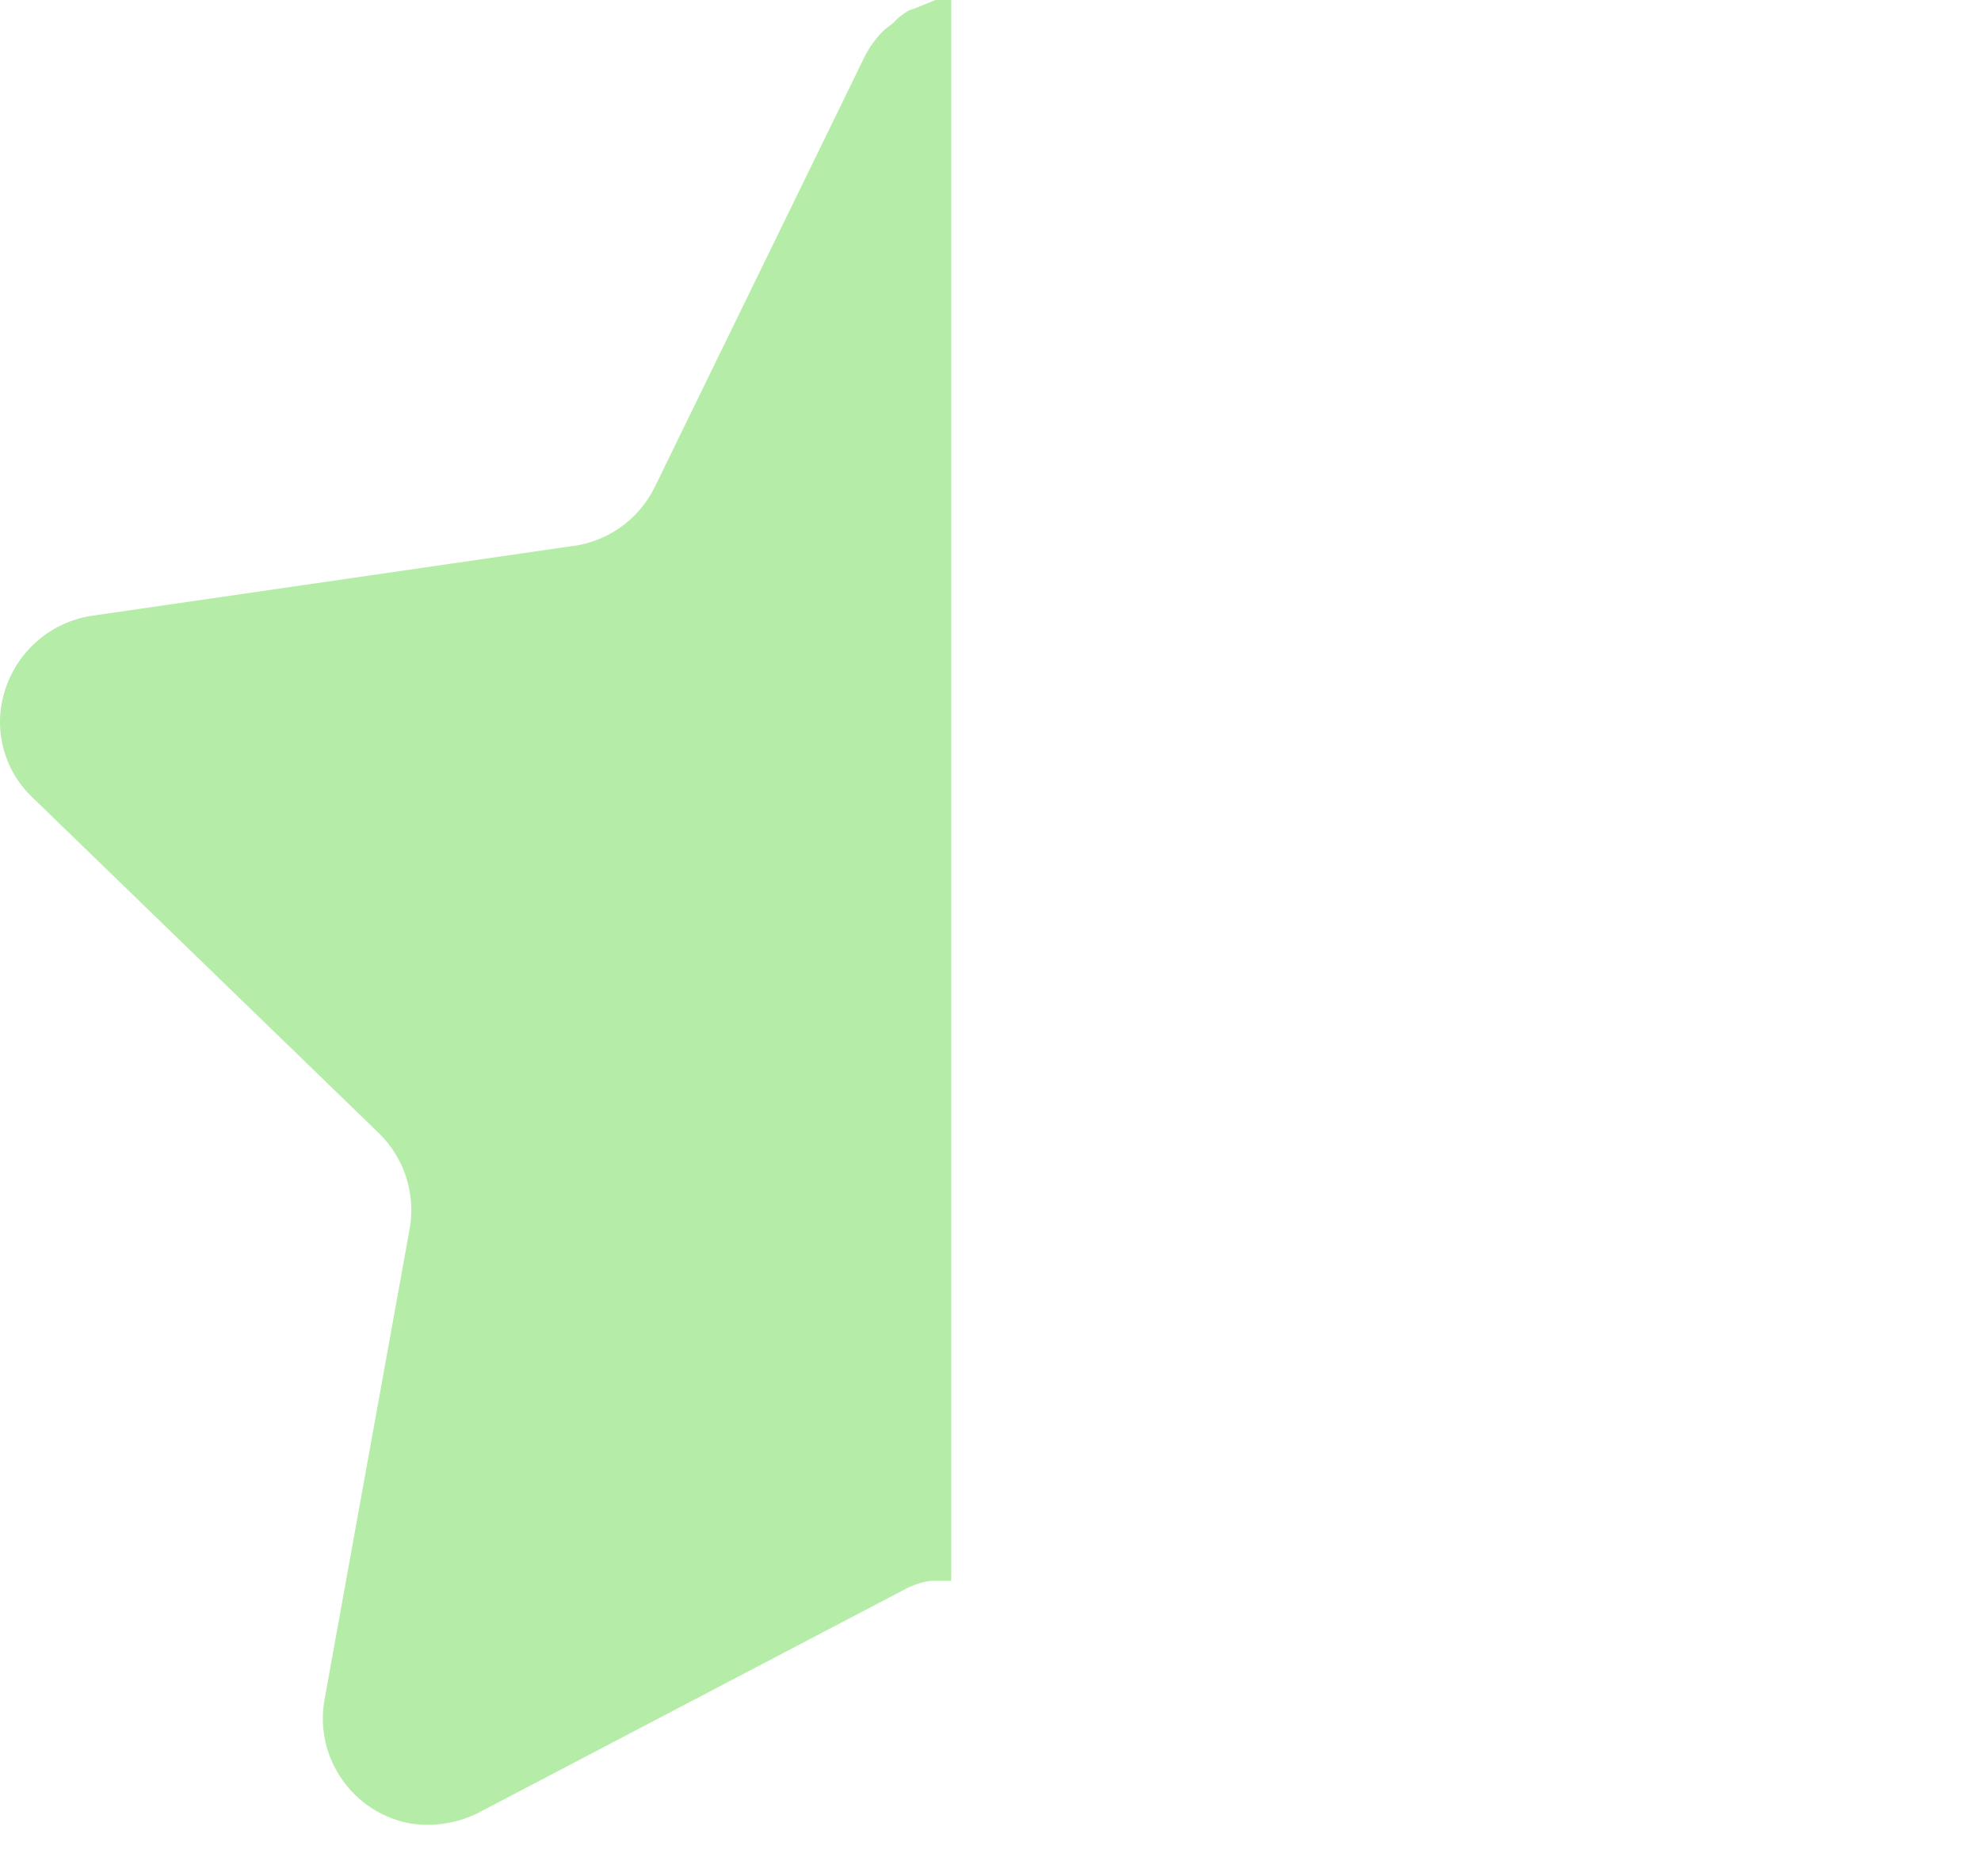 <?xml version="1.0" encoding="UTF-8"?> <svg xmlns="http://www.w3.org/2000/svg" width="19" height="18" viewBox="0 0 19 18" fill="none"><path fill-rule="evenodd" clip-rule="evenodd" d="M9.124 0V15.165H8.925C8.838 15.178 8.753 15.206 8.676 15.248L4.587 17.391C4.385 17.492 4.156 17.528 3.931 17.492C3.385 17.389 3.02 16.868 3.11 16.319L3.931 11.777C3.986 11.446 3.876 11.109 3.637 10.874L0.304 7.643C0.025 7.373 -0.072 6.966 0.055 6.6C0.179 6.234 0.495 5.968 0.876 5.908L5.464 5.242C5.812 5.206 6.119 4.994 6.276 4.68L8.297 0.535C8.345 0.443 8.407 0.358 8.482 0.286L8.565 0.222C8.608 0.174 8.658 0.134 8.714 0.102L8.814 0.065L8.971 0H9.124Z" fill="#B5EDA8"></path></svg> 